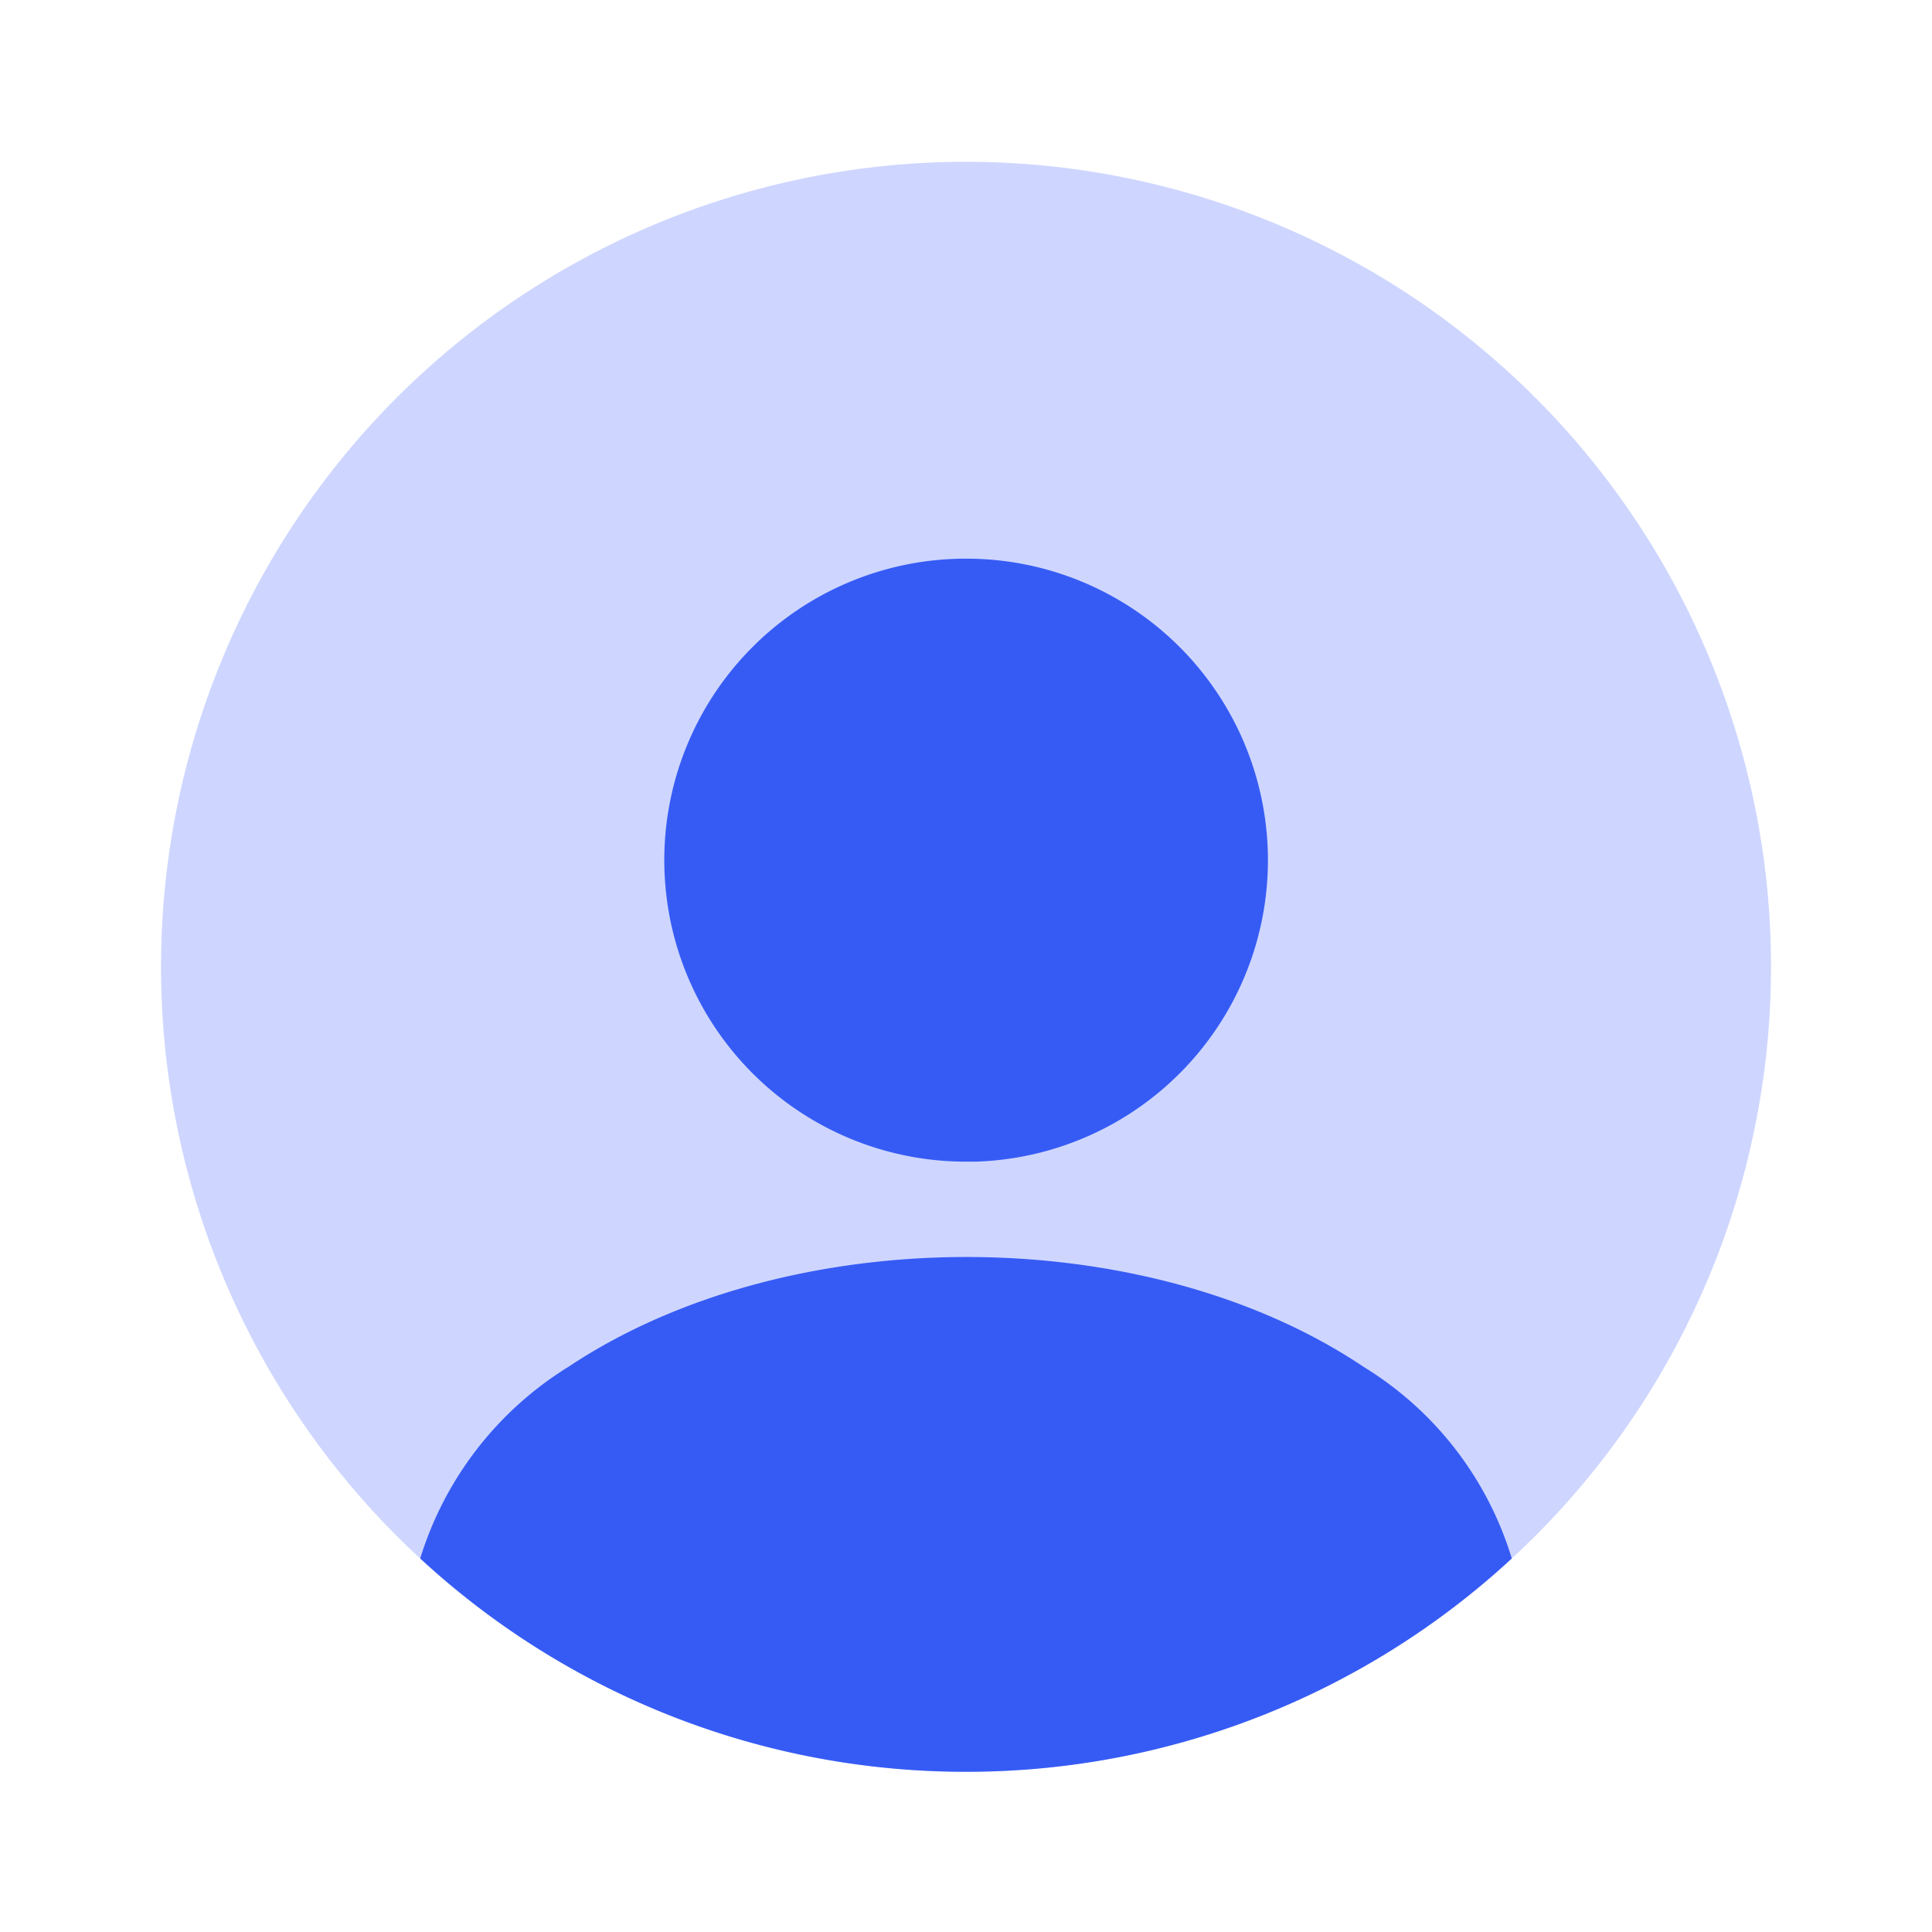 <svg xmlns="http://www.w3.org/2000/svg" width="80" height="80" viewBox="0 0 80 80">
  <g id="Frame_172" data-name="Frame 172" transform="translate(-40 -40)">
    <g id="vuesax_bulk_profile-circle" data-name="vuesax/bulk/profile-circle" transform="translate(40 40)">
      <g id="profile-circle">
        <path id="Vector" d="M66.667,33.333A33.333,33.333,0,1,1,33.333,0,33.333,33.333,0,0,1,66.667,33.333Z" transform="translate(6.667 6.7)" fill="#ced6ff" opacity="0.999"/>
        <path id="Vector-2" data-name="Vector" d="M12.5,0a12.484,12.484,0,0,0-.167,24.967h.6A12.487,12.487,0,0,0,12.5,0Z" transform="translate(27.5 23.133)" fill="#365bf5"/>
        <path id="Vector-3" data-name="Vector" d="M45.2,12.483a33.252,33.252,0,0,1-22.6,8.833A33.252,33.252,0,0,1,0,12.483,14.25,14.25,0,0,1,6.133,4.55c9.1-6.067,23.9-6.067,32.933,0A14.1,14.1,0,0,1,45.2,12.483Z" transform="translate(17.4 52.05)" fill="#365bf5"/>
        <path id="Vector-4" data-name="Vector" d="M0,0H80V80H0Z" fill="none" opacity="0"/>
      </g>
    </g>
  </g>
</svg>

